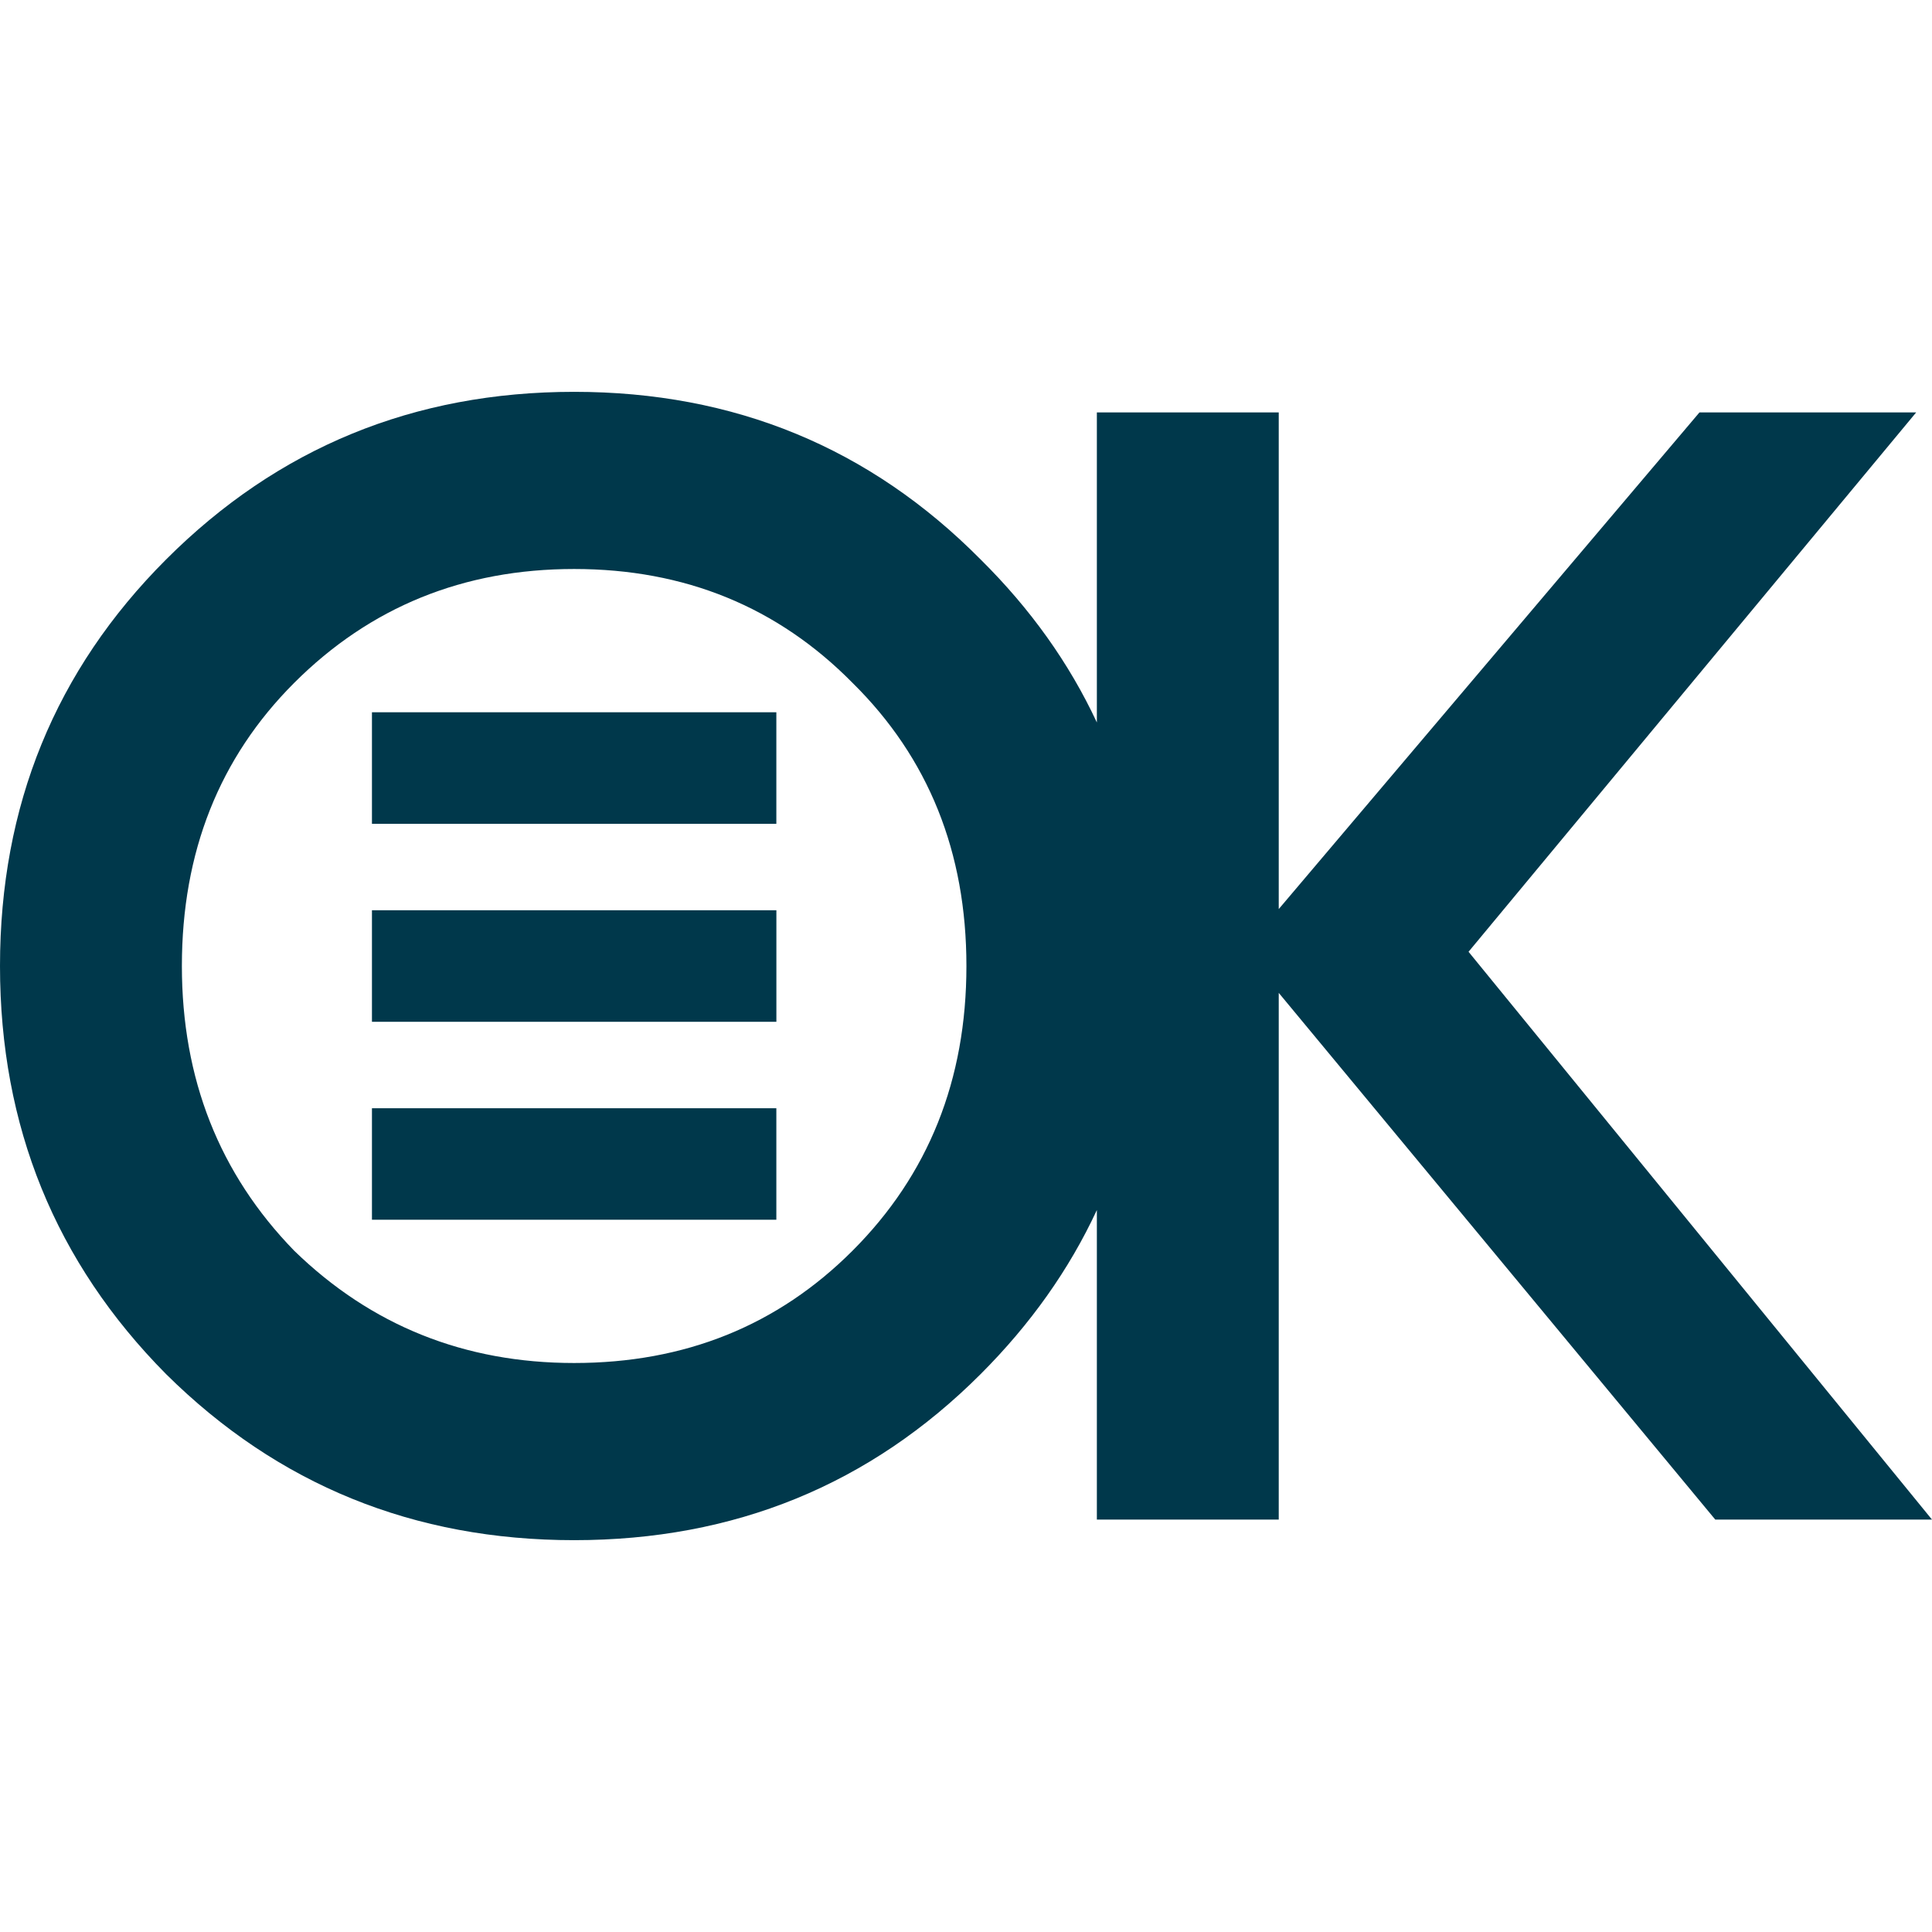 <?xml version="1.0" encoding="UTF-8"?> <svg xmlns="http://www.w3.org/2000/svg" xmlns:xlink="http://www.w3.org/1999/xlink" xml:space="preserve" width="512px" height="512px" version="1.1" style="shape-rendering:geometricPrecision; text-rendering:geometricPrecision; image-rendering:optimizeQuality; fill-rule:evenodd; clip-rule:evenodd" viewBox="0 0 512 512"> <defs> <style type="text/css"> .fil0 {fill:none} .fil1 {fill:#00384B;fill-rule:nonzero} </style> </defs> <g id="Слой_x0020_1">  <polygon class="fil0" points="0,0 512,0 512,512 0,512 "></polygon> <path class="fil1" d="M389.18 252.23l122.82 150.48 -57.43 0 -115.69 -139.59 0 139.59 -48.2 0 0 -82.04c-7.32,15.76 -17.58,30.26 -30.8,43.48 -29.34,29.34 -65.25,44.01 -107.73,44.01 -42.47,0 -78.52,-14.67 -108.14,-44.01 -29.34,-29.62 -44.01,-65.67 -44.01,-108.15 0,-42.48 14.67,-78.38 44.01,-107.73 29.62,-29.62 65.67,-44.43 108.14,-44.43 42.48,0 78.39,14.81 107.73,44.43 13.22,13.09 23.48,27.49 30.8,43.19l0 -82.17 48.2 0 0 131.62 111.5 -131.62 57.43 0 -118.63 142.94zm-290.61 -11.01l107.18 0 0 29.56 -107.18 0 0 -29.56zm0 -52.46l107.17 0 0 29.55 -107.17 0 0 -29.55zm0 104.93l107.17 0 0 29.55 -107.17 0 0 -29.55zm-20.61 37.76c20.4,19.84 45.13,29.76 74.19,29.76 29.35,0 53.94,-9.92 73.78,-29.76 20.12,-20.12 30.18,-45.27 30.18,-75.45 0,-30.18 -10.06,-55.19 -30.18,-75.03 -19.84,-20.12 -44.43,-30.18 -73.78,-30.18 -29.33,0 -54.07,10.06 -74.19,30.18 -19.84,19.84 -29.76,44.85 -29.76,75.03 0,29.9 9.92,55.05 29.76,75.45z"></path> </g> </svg> 